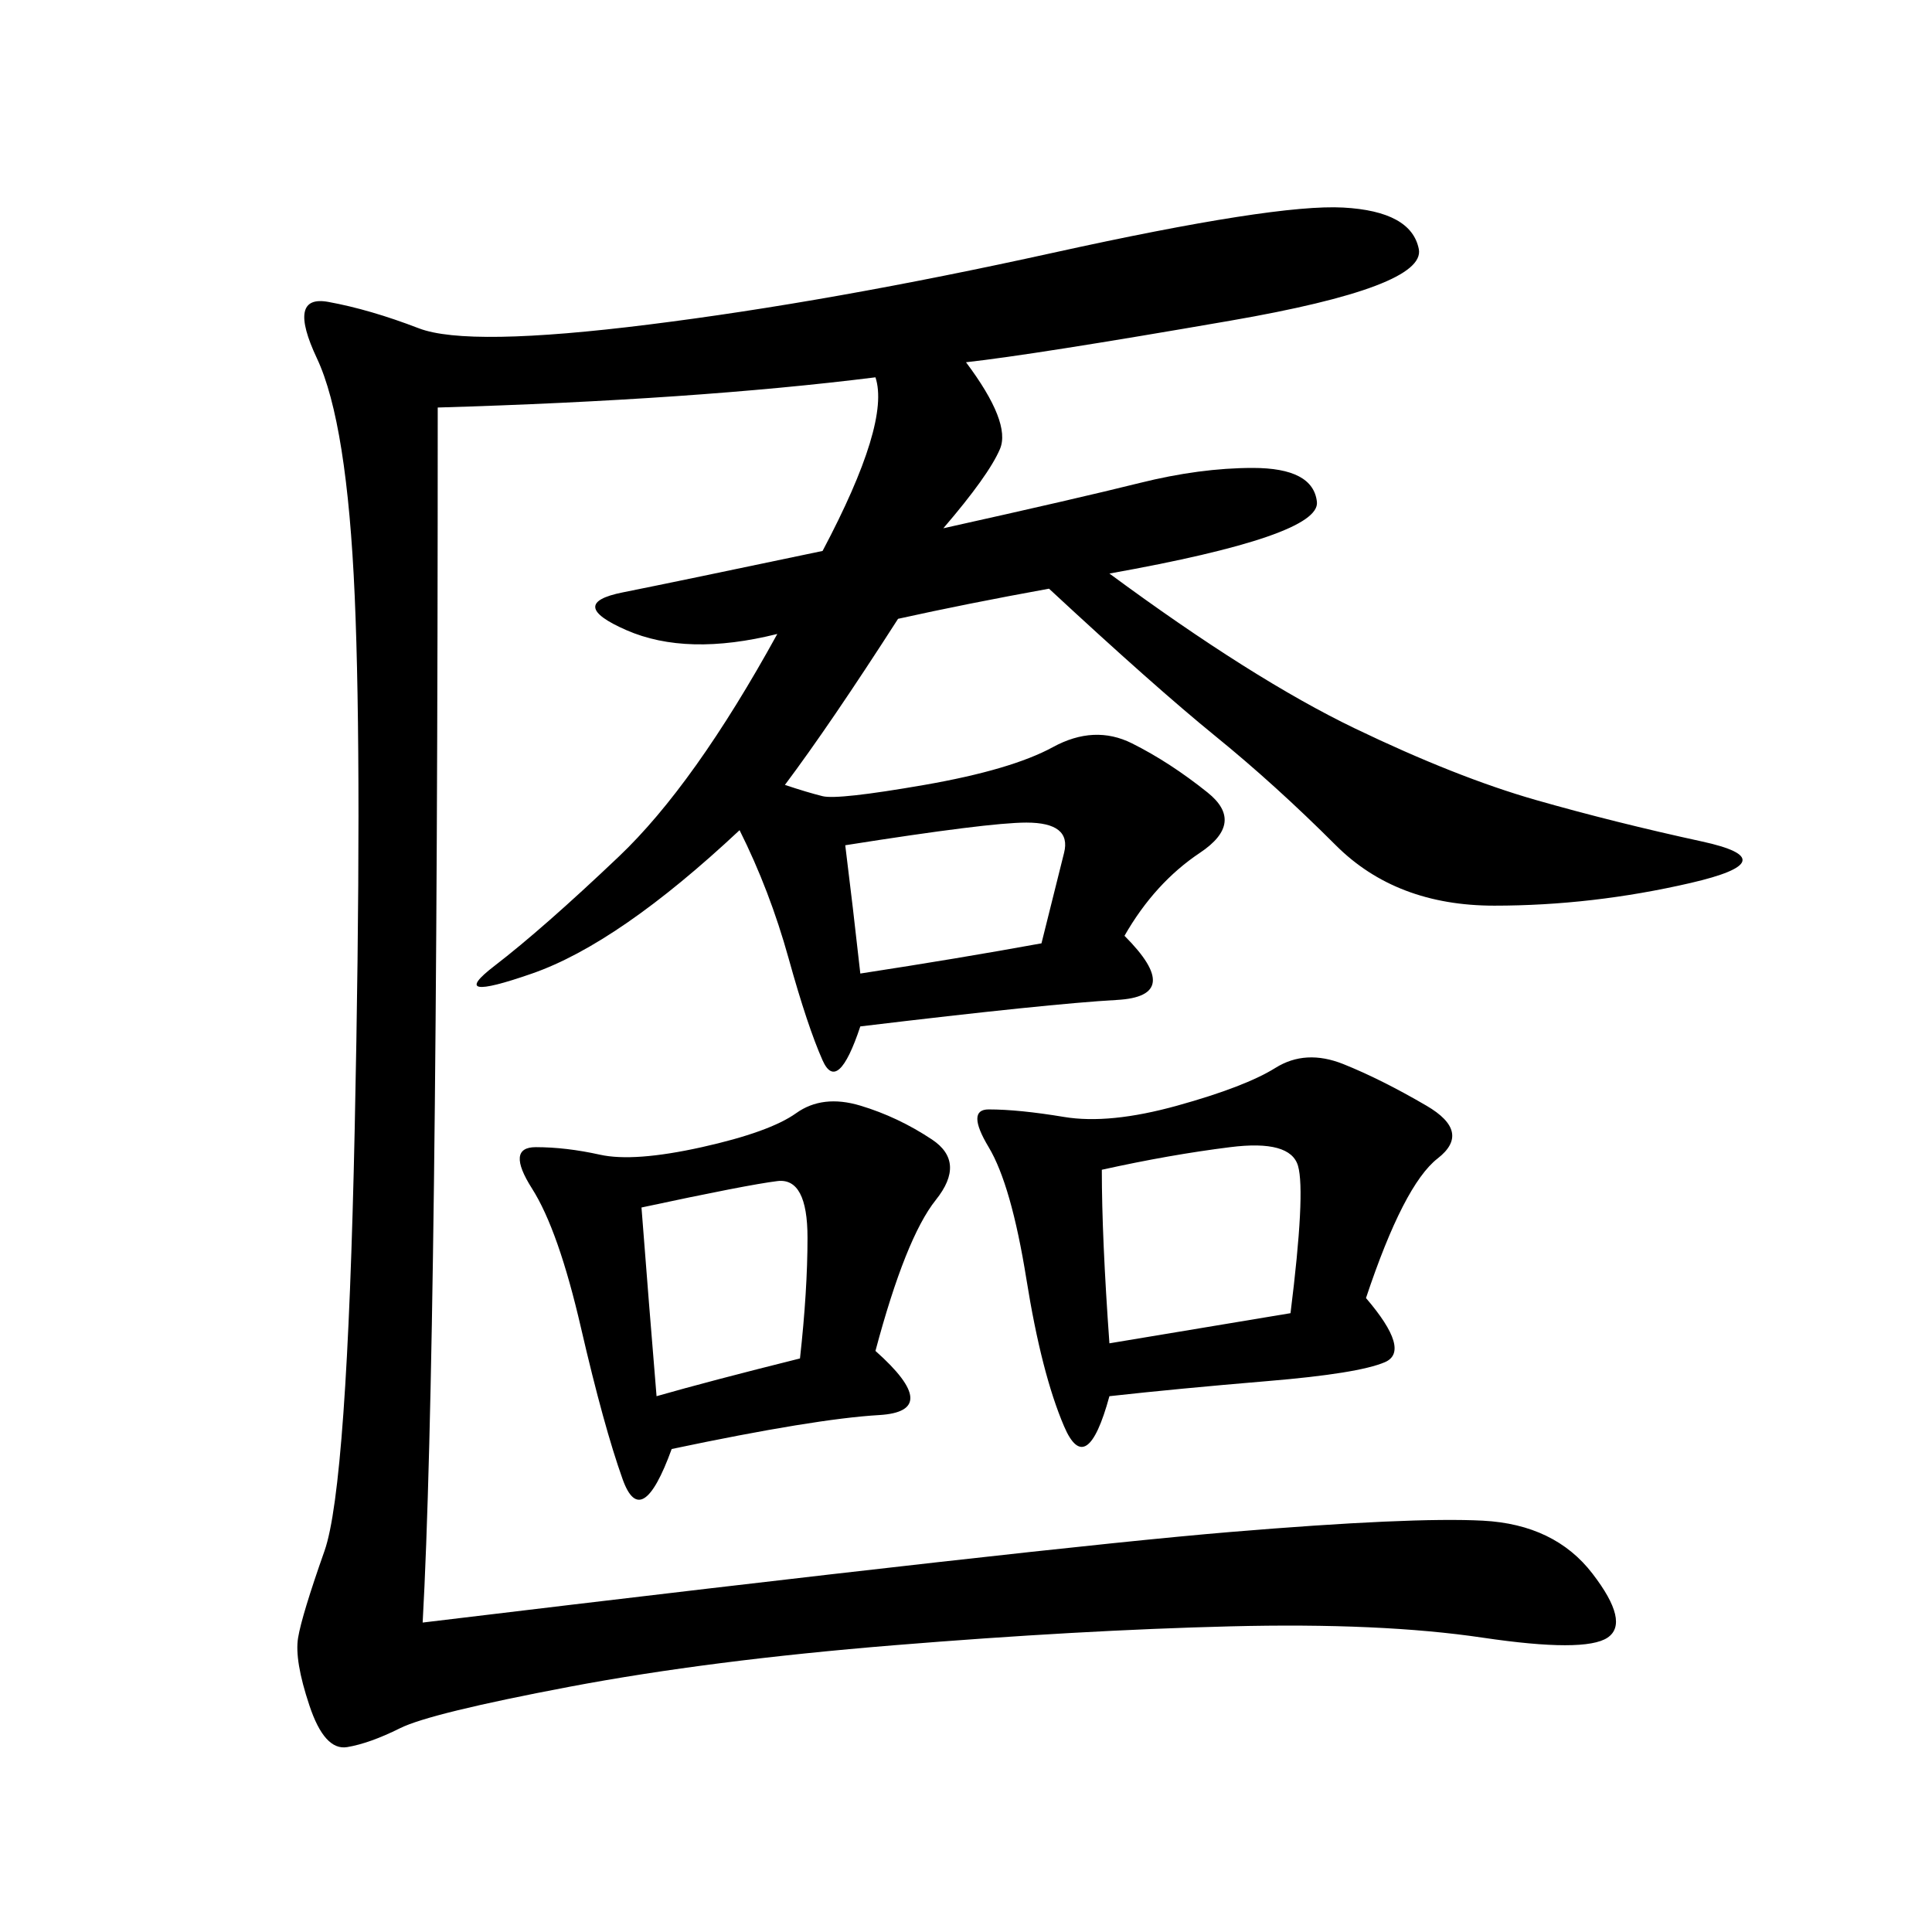<svg xmlns="http://www.w3.org/2000/svg" xmlns:xlink="http://www.w3.org/1999/xlink" width="300" height="300"><path d="M150 56.25Q157.03 65.63 155.27 69.73Q153.52 73.83 146.48 82.03L146.48 82.03Q167.58 77.34 176.95 75Q186.33 72.66 194.53 72.66L194.53 72.66Q203.91 72.66 204.49 77.93Q205.08 83.20 172.27 89.06L172.27 89.06Q194.53 105.47 210.35 113.09Q226.17 120.70 238.48 124.22Q250.78 127.73 264.26 130.66Q277.73 133.59 262.50 137.11Q247.27 140.63 232.03 140.63L232.03 140.63Q216.80 140.63 207.42 131.25Q198.05 121.88 188.67 114.26Q179.30 106.64 162.89 91.41L162.89 91.41Q150 93.75 139.45 96.09L139.45 96.09Q128.91 112.50 121.88 121.88L121.88 121.88Q125.39 123.05 127.73 123.63Q130.08 124.22 143.55 121.88Q157.03 119.53 163.48 116.02Q169.92 112.50 175.78 115.43Q181.64 118.36 187.50 123.05Q193.36 127.73 186.33 132.42Q179.30 137.11 174.61 145.31L174.61 145.31Q183.98 154.69 173.44 155.27Q162.89 155.86 133.59 159.38L133.59 159.38Q130.08 169.92 127.73 164.65Q125.39 159.38 122.46 148.83Q119.53 138.28 114.84 128.91L114.84 128.91Q96.09 146.48 82.62 151.17Q69.14 155.86 76.76 150Q84.38 144.14 96.09 133.01Q107.81 121.88 120.70 98.44L120.70 98.44Q106.64 101.95 97.27 97.85Q87.89 93.75 96.68 91.99Q105.47 90.23 127.73 85.55L127.73 85.55Q138.28 65.63 135.94 58.59L135.94 58.59Q107.81 62.11 67.97 63.28L67.97 63.28Q67.97 209.77 65.63 251.95L65.63 251.95Q162.89 240.23 191.02 237.89Q219.14 235.55 230.27 236.13Q241.41 236.72 247.27 244.34Q253.13 251.95 249.61 254.30Q246.09 256.64 230.27 254.30Q214.45 251.95 191.02 252.54Q167.58 253.13 138.87 255.47Q110.16 257.81 88.48 261.91Q66.80 266.02 62.11 268.36Q57.42 270.70 53.91 271.29Q50.39 271.88 48.05 264.84Q45.70 257.81 46.29 254.30Q46.88 250.78 50.39 240.82Q53.91 230.86 55.08 175.20Q56.25 119.53 55.08 92.58Q53.91 65.63 49.22 55.66Q44.53 45.70 50.98 46.88Q57.42 48.05 65.04 50.98Q72.66 53.91 100.78 50.39Q128.91 46.88 163.48 39.26Q198.05 31.64 208.59 32.23Q219.14 32.81 220.31 38.67Q221.48 44.53 191.02 49.80Q160.55 55.08 150 56.25L150 56.25ZM212.11 201.56Q219.14 209.77 215.04 211.52Q210.94 213.28 196.88 214.45Q182.81 215.63 172.27 216.80L172.27 216.80Q168.75 229.69 165.23 221.48Q161.72 213.28 159.38 198.63Q157.03 183.98 153.52 178.13Q150 172.27 153.52 172.27L153.52 172.27Q158.20 172.27 165.23 173.44Q172.27 174.61 182.81 171.68Q193.36 168.75 198.05 165.82Q202.73 162.89 208.59 165.23Q214.45 167.58 221.48 171.68Q228.52 175.78 223.24 179.88Q217.97 183.98 212.11 201.56L212.11 201.56ZM135.94 209.77Q146.48 219.14 136.52 219.73Q126.56 220.31 104.30 225L104.30 225Q99.61 237.89 96.68 229.69Q93.75 221.48 90.23 206.25Q86.72 191.02 82.62 184.57Q78.52 178.13 83.20 178.13L83.20 178.13Q87.89 178.13 93.16 179.30Q98.44 180.47 108.98 178.13Q119.53 175.78 123.63 172.85Q127.73 169.92 133.59 171.68Q139.45 173.44 144.73 176.95Q150 180.47 145.31 186.33Q140.63 192.19 135.94 209.77L135.94 209.77ZM171.09 181.64Q171.09 192.19 172.27 208.59L172.27 208.59L200.39 203.91Q202.73 185.16 201.56 181.05Q200.39 176.95 191.02 178.13Q181.64 179.30 171.09 181.64L171.09 181.64ZM99.61 187.50Q100.78 202.73 101.95 216.80L101.95 216.80Q110.16 214.45 124.22 210.94L124.22 210.94Q125.39 200.39 125.39 192.19L125.39 192.19Q125.39 182.81 120.70 183.40Q116.02 183.98 99.61 187.50L99.61 187.50ZM131.25 131.25Q132.42 140.63 133.59 151.17L133.59 151.17Q148.83 148.83 161.72 146.48L161.72 146.48L165.23 132.42Q166.41 127.73 159.38 127.73L159.38 127.73Q153.52 127.73 131.25 131.25L131.25 131.25Z"/></svg>